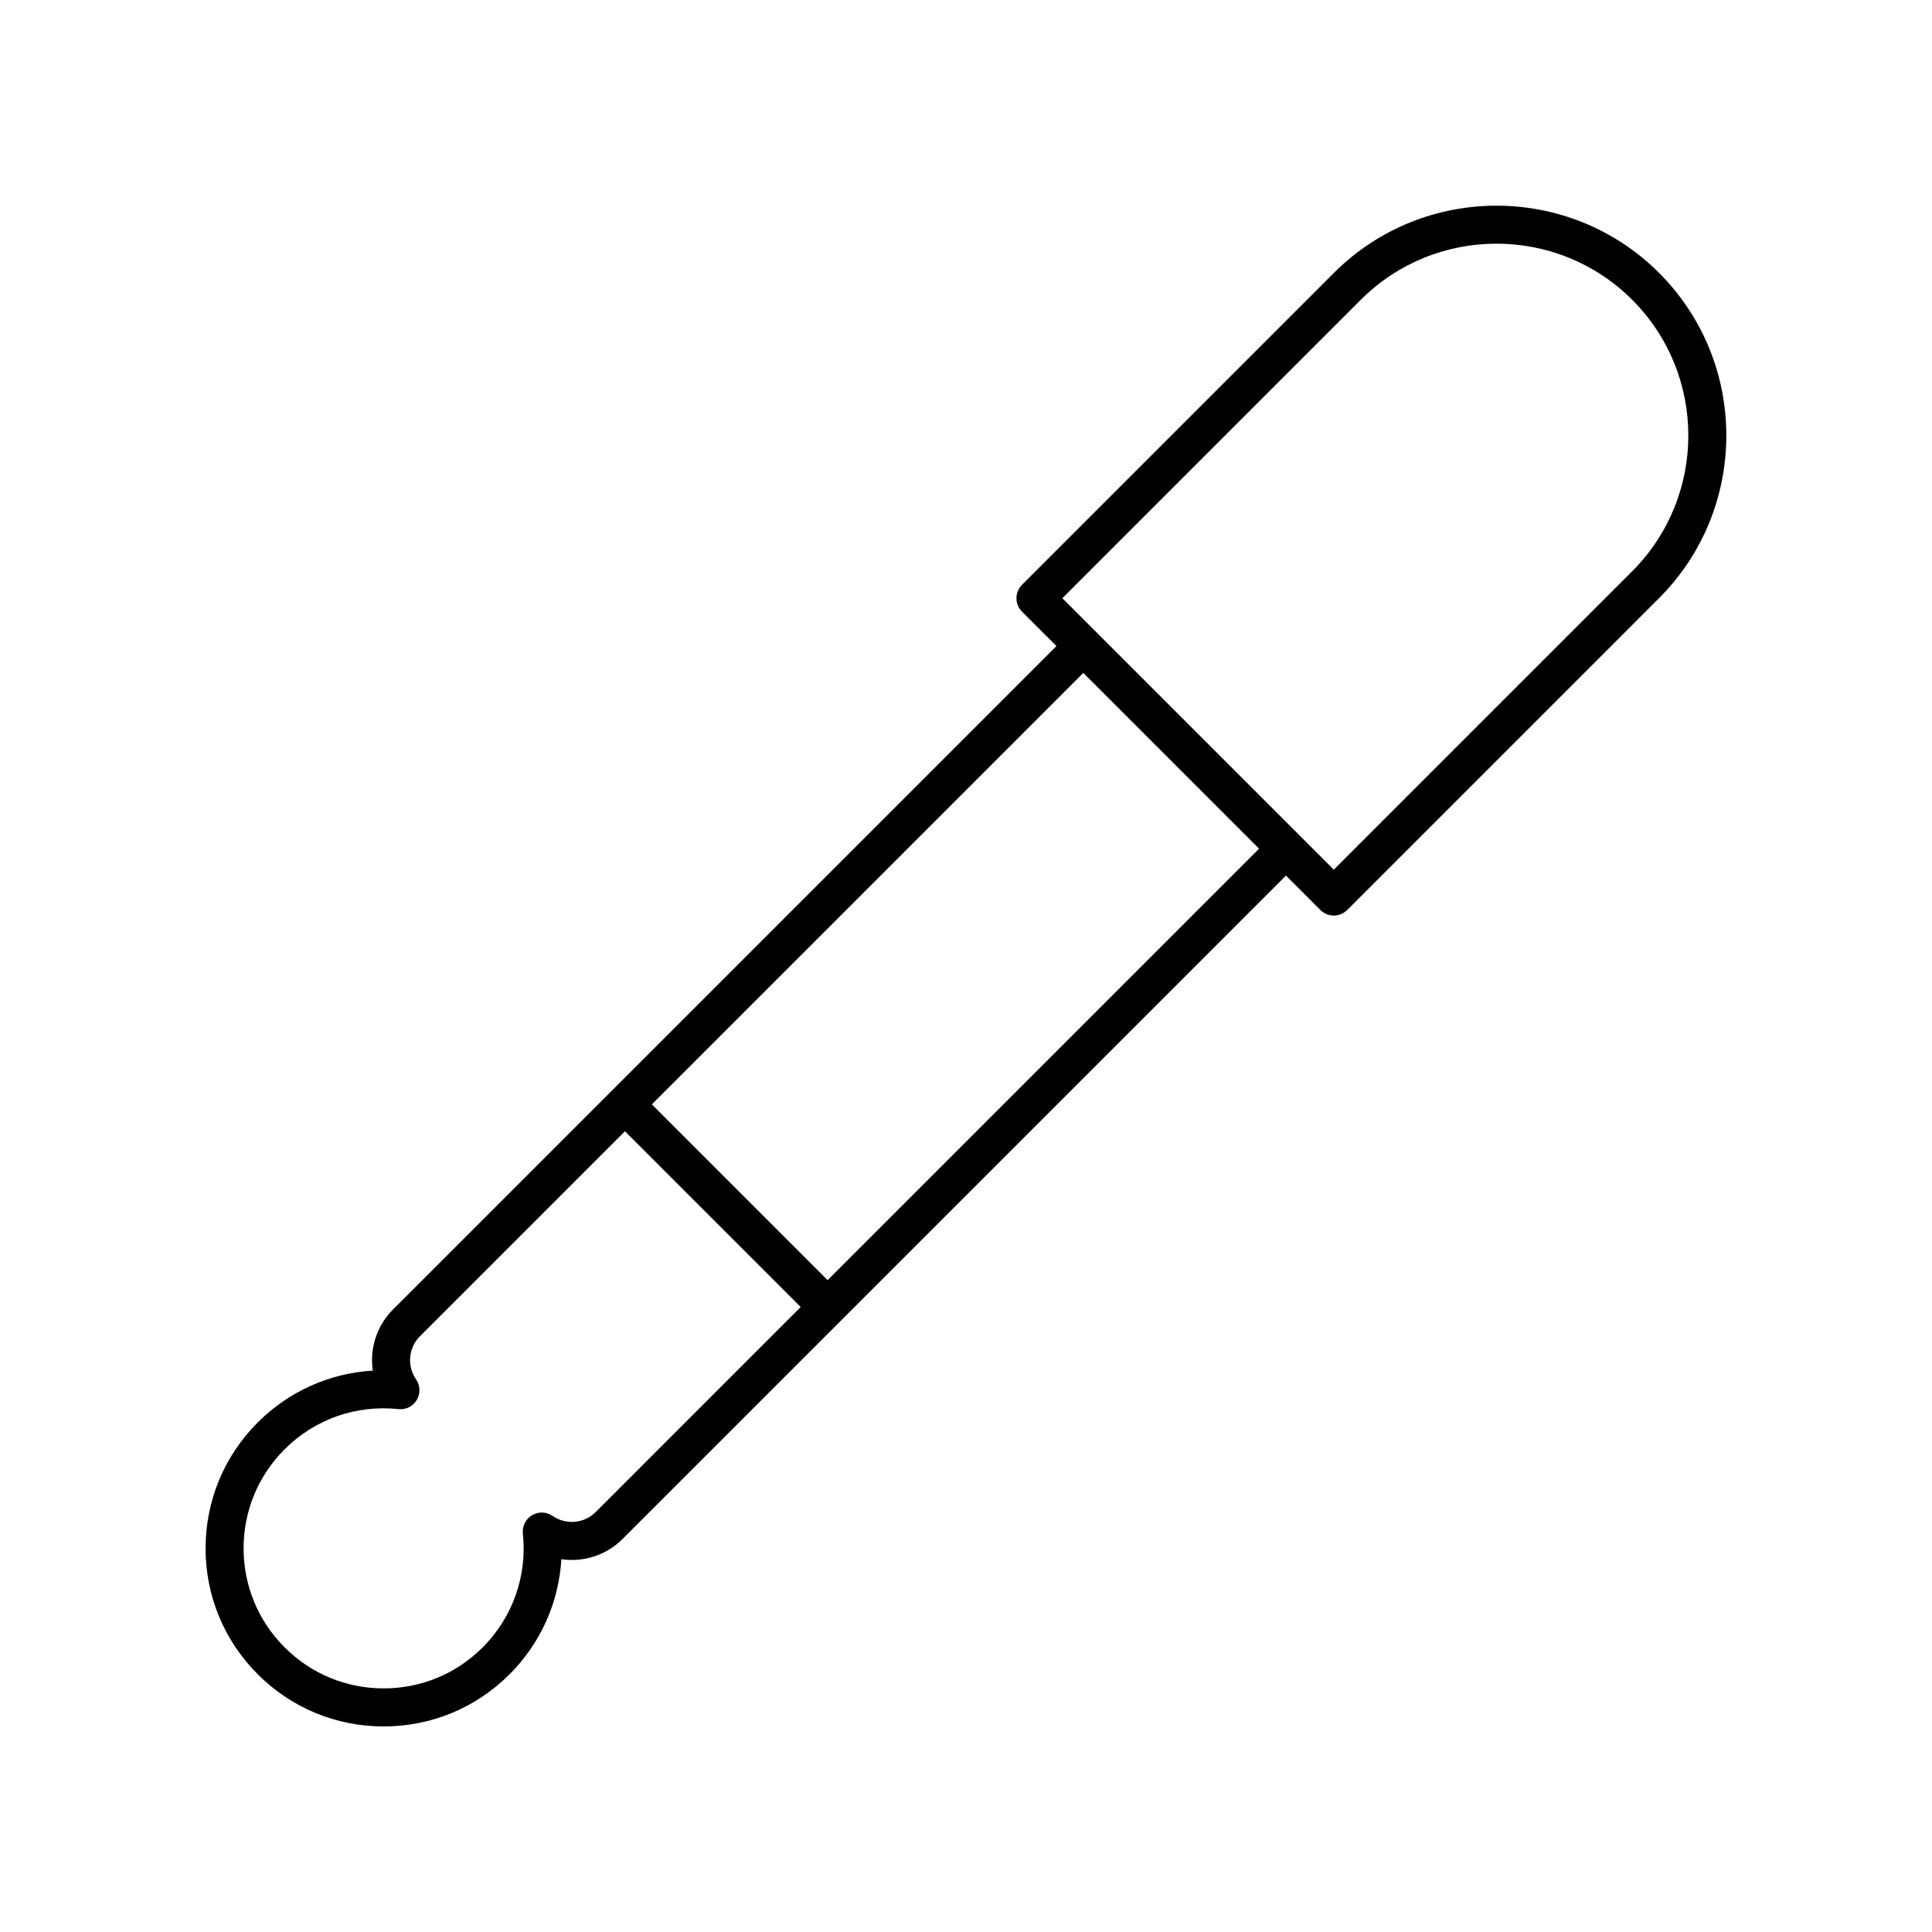 <?xml version="1.0" encoding="UTF-8"?>
<!-- Uploaded to: SVG Find, www.svgrepo.com, Generator: SVG Find Mixer Tools -->
<svg fill="#000000" width="800px" height="800px" version="1.1" viewBox="144 144 512 512" xmlns="http://www.w3.org/2000/svg">
 <path d="m198.48 554.33c0 12.605 4.91 24.457 13.824 33.371 8.914 8.914 20.762 13.824 33.371 13.824 12.605 0 24.453-4.91 33.367-13.824 8.246-8.242 13.047-19.055 13.727-30.492 5.785 0.848 11.844-0.992 16.211-5.363l175.81-175.81 9.117 9.117c0.984 0.984 2.273 1.477 3.562 1.477 1.289 0 2.578-0.492 3.562-1.477l82.645-82.648c23.758-23.758 23.758-62.422 0-86.18-23.758-23.758-62.422-23.758-86.18 0l-82.648 82.648c-0.945 0.945-1.477 2.227-1.477 3.562 0 1.336 0.531 2.617 1.477 3.562l9.117 9.117-175.8 175.8c-4.375 4.371-6.219 10.422-5.367 16.215-11.438 0.68-22.25 5.484-30.488 13.727-8.914 8.914-13.824 20.762-13.824 33.371zm306.14-330.88c19.828-19.832 52.102-19.832 71.93 0 19.832 19.832 19.832 52.098 0 71.93l-79.082 79.09-71.938-71.934zm-26.957 145.46-114.34 114.34-46.574-46.578 114.34-114.34zm-228.07 148.52c2.004 0.215 3.856-0.75 4.859-2.441 1.004-1.691 0.93-3.816-0.191-5.438-2.461-3.559-2.031-8.359 1.023-11.414l54.336-54.34 46.574 46.578-54.336 54.34c-3.055 3.055-7.852 3.481-11.414 1.02-1.613-1.121-3.738-1.199-5.434-0.188-1.699 1.004-2.648 2.902-2.441 4.859 1.18 11.219-2.699 22.215-10.652 30.164-7.008 7.008-16.328 10.871-26.242 10.871-9.918 0-19.238-3.863-26.25-10.875-7.008-7.008-10.871-16.328-10.871-26.242s3.863-19.238 10.875-26.25c7.949-7.953 18.93-11.844 30.164-10.645z"/>
</svg>